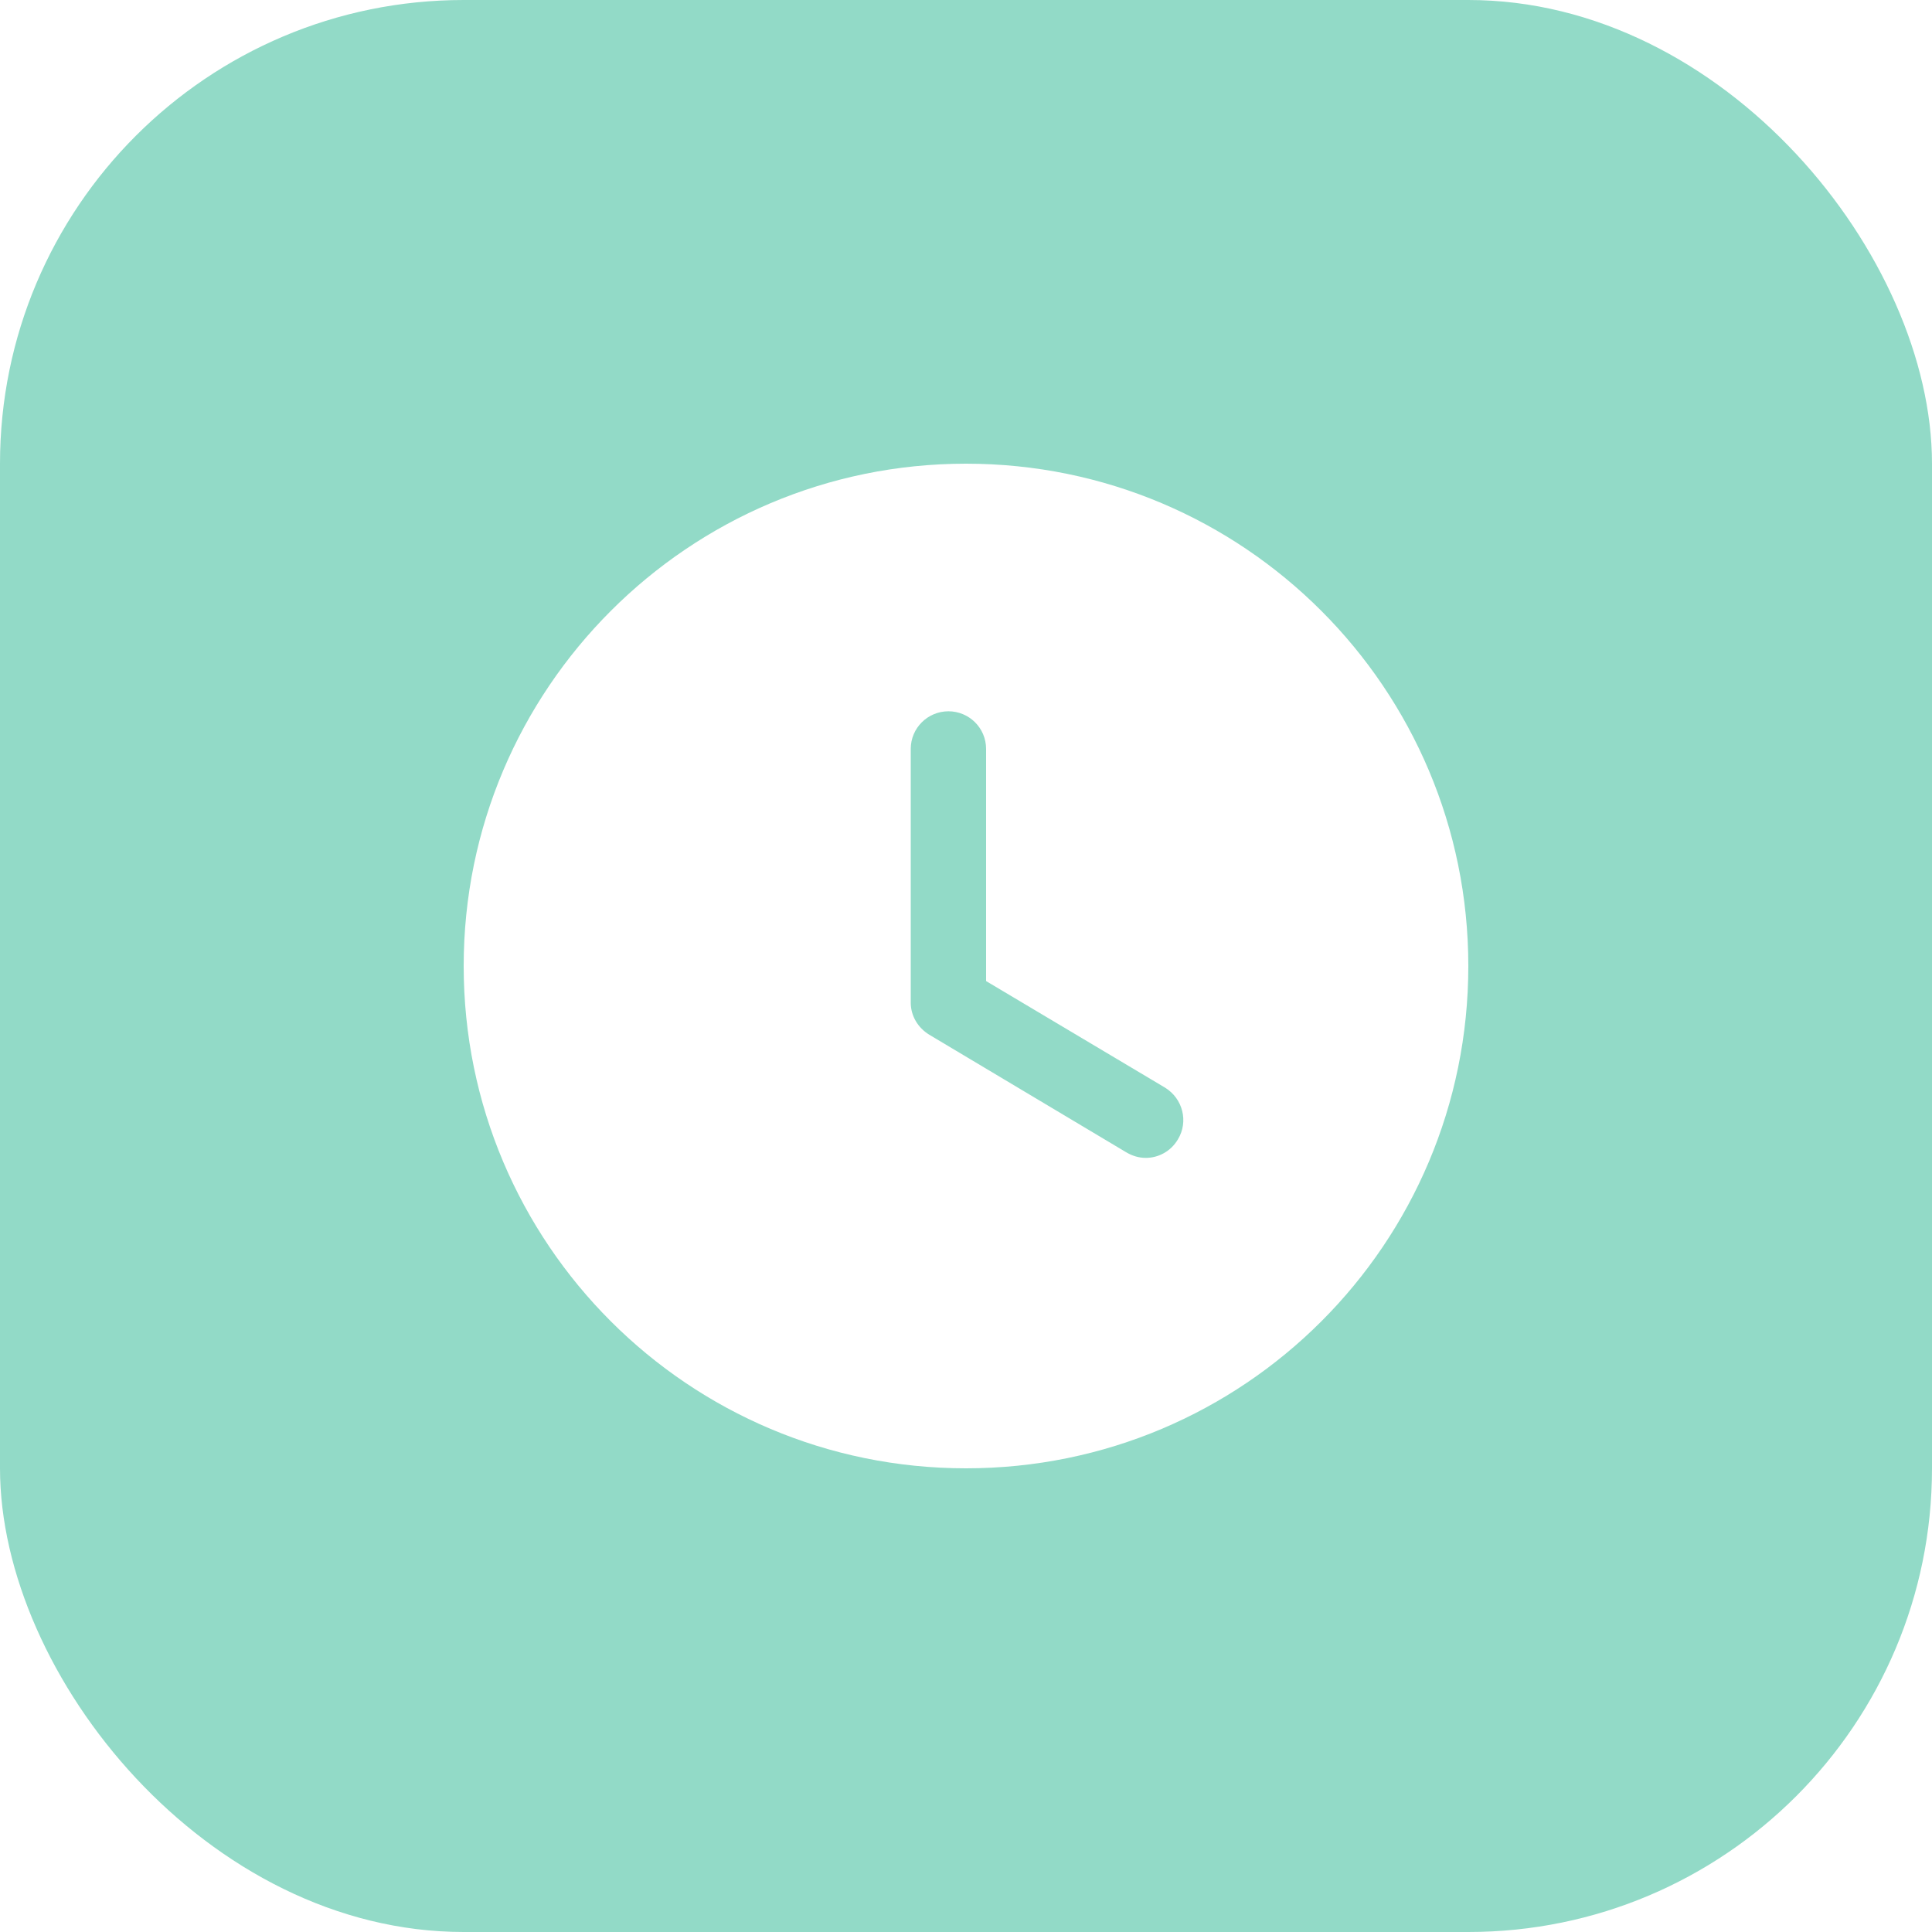 <?xml version="1.0" encoding="UTF-8"?> <svg xmlns="http://www.w3.org/2000/svg" width="25" height="25" viewBox="0 0 25 25" fill="none"> <g filter="url(#filter0_i_1_377)"> <rect width="25" height="25" rx="6" fill="#92DAC7"></rect> </g> <path fill-rule="evenodd" clip-rule="evenodd" d="M12.5 19C8.912 19 6 16.095 6 12.5C6 8.912 8.912 6 12.5 6C16.095 6 19 8.912 19 12.5C19 16.095 16.095 19 12.5 19ZM14.574 14.911C14.652 14.957 14.736 14.983 14.827 14.983C14.99 14.983 15.152 14.898 15.243 14.742C15.38 14.515 15.308 14.216 15.074 14.073L12.76 12.695V9.692C12.76 9.419 12.539 9.204 12.273 9.204C12.006 9.204 11.785 9.419 11.785 9.692V12.974C11.785 13.143 11.876 13.299 12.026 13.39L14.574 14.911Z" fill="white"></path> <defs> <filter id="filter0_i_1_377" x="0" y="0" width="25" height="25" filterUnits="userSpaceOnUse" color-interpolation-filters="sRGB"> <feFlood flood-opacity="0" result="BackgroundImageFix"></feFlood> <feBlend mode="normal" in="SourceGraphic" in2="BackgroundImageFix" result="shape"></feBlend> <feColorMatrix in="SourceAlpha" type="matrix" values="0 0 0 0 0 0 0 0 0 0 0 0 0 0 0 0 0 0 127 0" result="hardAlpha"></feColorMatrix> <feOffset></feOffset> <feGaussianBlur stdDeviation="1.5"></feGaussianBlur> <feComposite in2="hardAlpha" operator="arithmetic" k2="-1" k3="1"></feComposite> <feColorMatrix type="matrix" values="0 0 0 0 1 0 0 0 0 1 0 0 0 0 1 0 0 0 1 0"></feColorMatrix> <feBlend mode="normal" in2="shape" result="effect1_innerShadow_1_377"></feBlend> </filter> </defs> </svg> 
